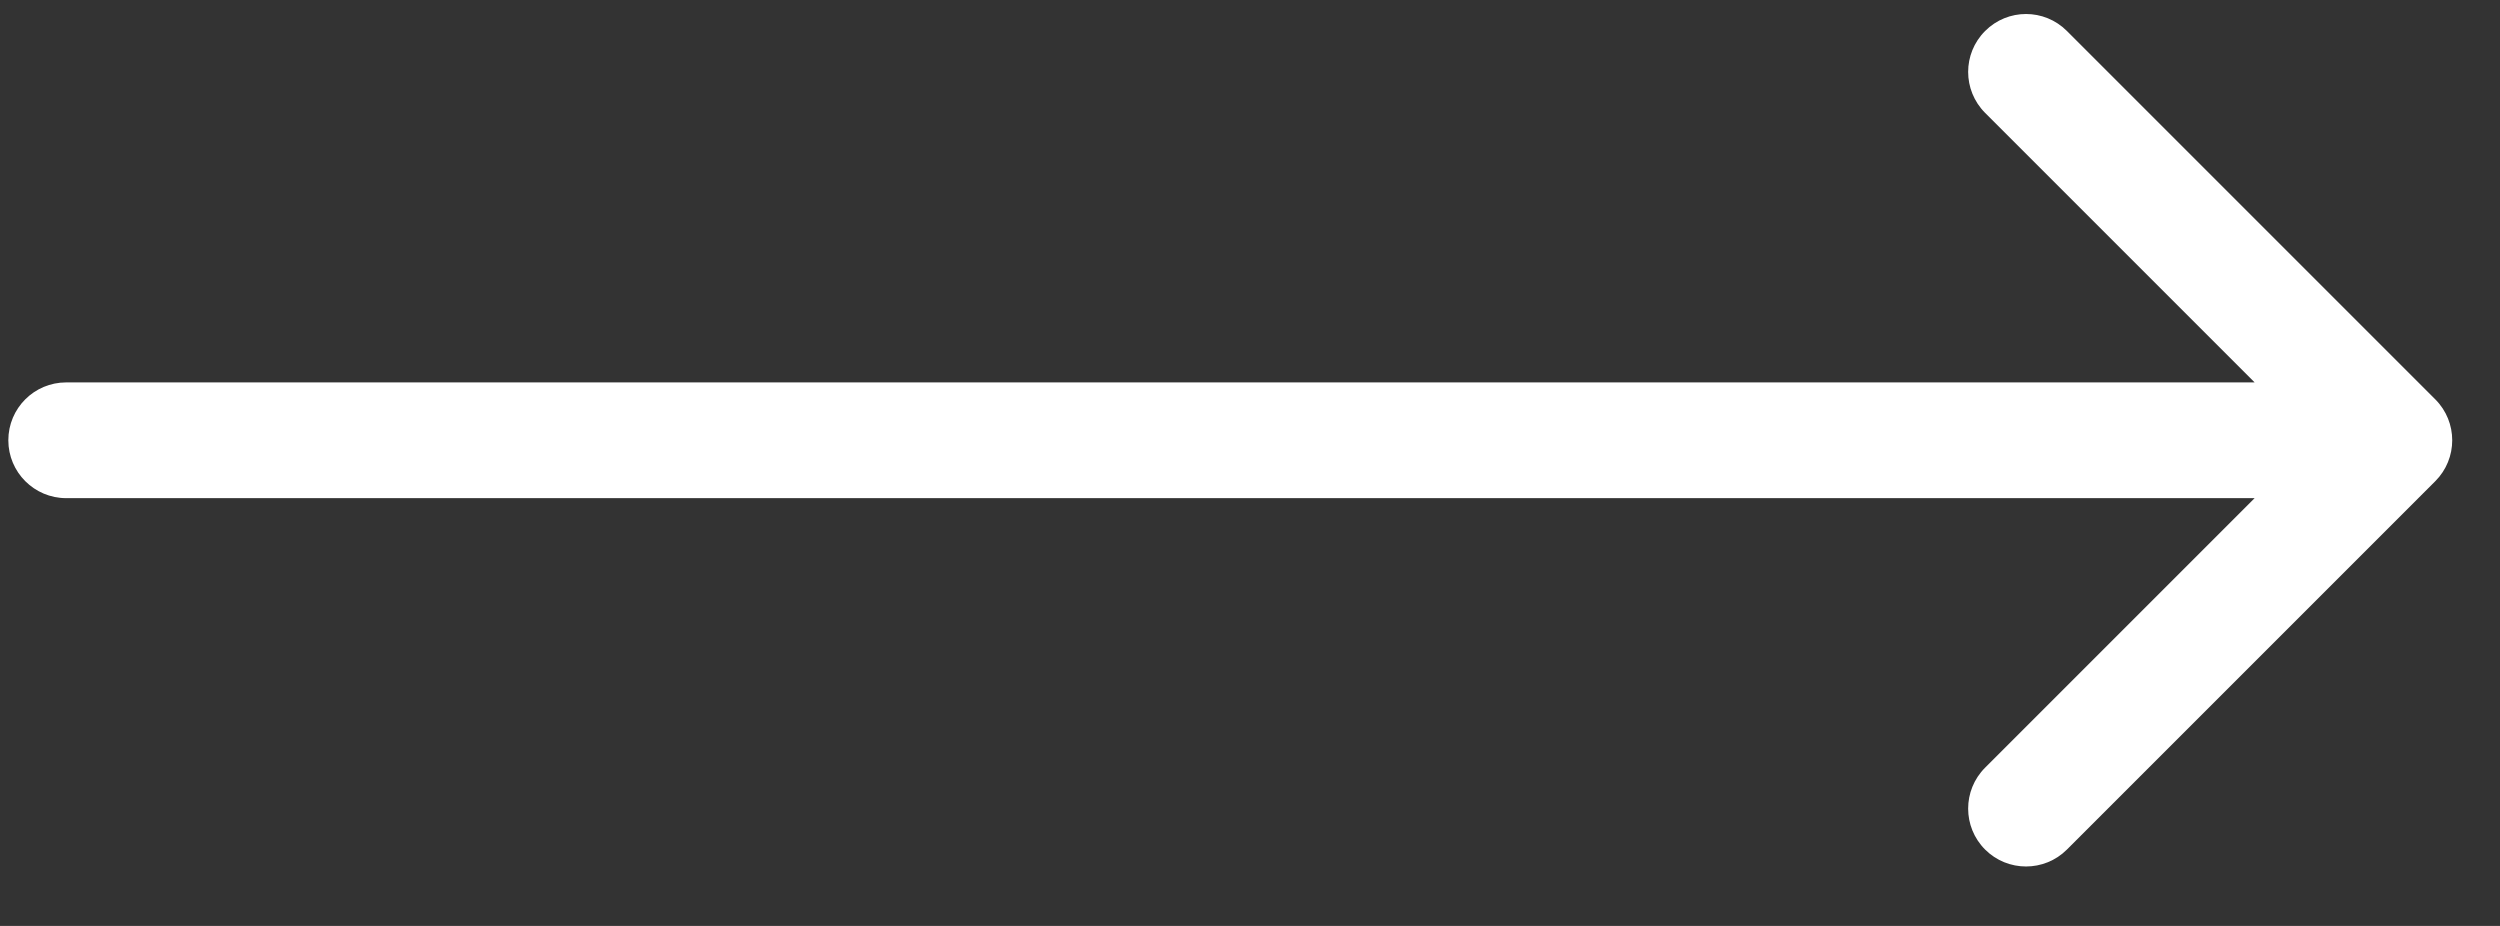 <?xml version="1.0" encoding="UTF-8"?> <svg xmlns="http://www.w3.org/2000/svg" width="27" height="10" viewBox="0 0 27 10" fill="none"><rect x="0" y="0" width="27" height="10" fill="#333333" stroke="none"/><path d="M0.715 4.13C0.37 4.13 0.09 4.409 0.09 4.755C0.09 5.1 0.37 5.38 0.715 5.38V4.13ZM26.301 5.197C26.545 4.953 26.545 4.557 26.301 4.313L22.323 0.335C22.079 0.09 21.683 0.09 21.439 0.335C21.195 0.579 21.195 0.974 21.439 1.219L24.975 4.755L21.439 8.291C21.195 8.535 21.195 8.931 21.439 9.175C21.683 9.419 22.079 9.419 22.323 9.175L26.301 5.197ZM0.715 5.38L25.859 5.38V4.13L0.715 4.13V5.38Z" fill="white"></path></svg> 